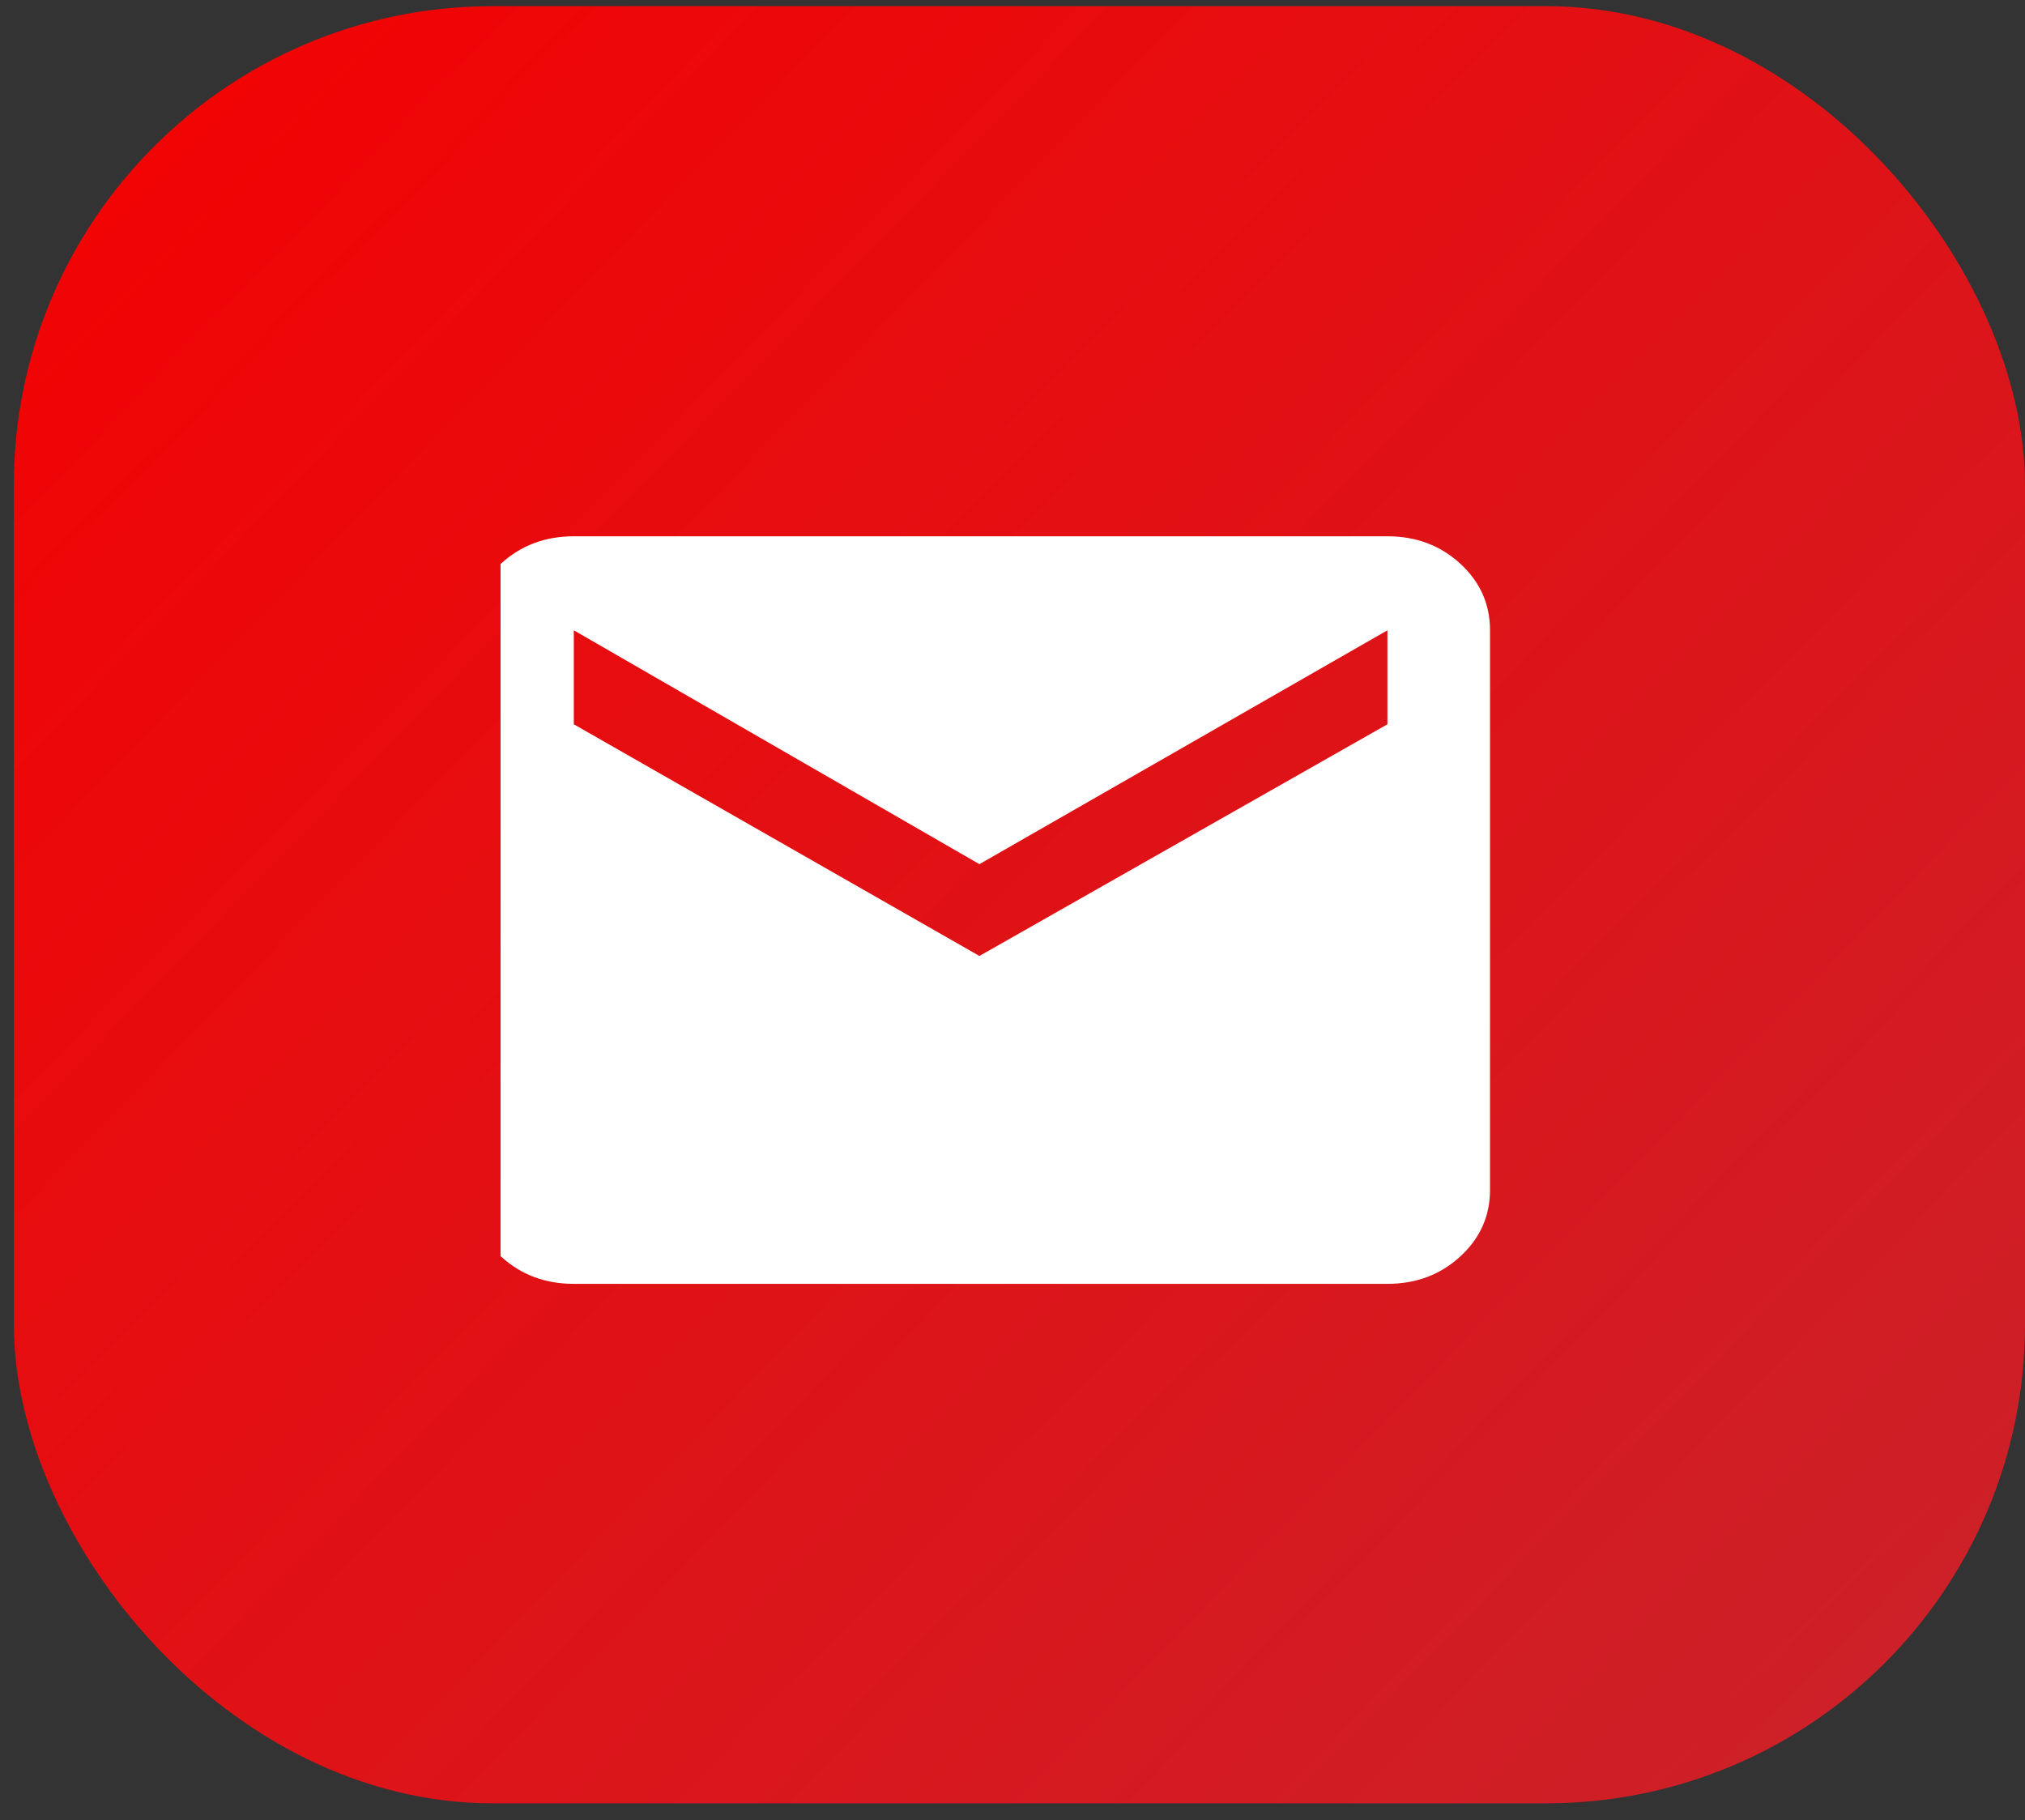 <?xml version="1.0" encoding="UTF-8"?> <svg xmlns="http://www.w3.org/2000/svg" width="89" height="80" viewBox="0 0 89 80" fill="none"><rect x="0" y="0" width="89" height="80" fill="#333333" stroke="none"/> <rect x="0.608" y="0.271" width="88.392" height="78.989" rx="21.046" fill="url(#paint0_linear_43_39)"></rect> <g clip-path="url(#clip0_43_39)"> <path d="M60.978 23.571C62.237 23.571 63.303 23.972 64.177 24.772C65.051 25.573 65.487 26.55 65.487 27.703V52.297C65.487 53.45 65.051 54.427 64.177 55.227C63.303 56.028 62.237 56.428 60.978 56.428H25.219C23.961 56.428 22.894 56.028 22.02 55.227C21.147 54.427 20.71 53.45 20.71 52.297V27.703C20.71 26.55 21.147 25.573 22.02 24.772C22.894 23.972 23.961 23.571 25.219 23.571H60.978ZM60.978 31.834V27.703L43.046 37.982L25.219 27.703V31.834L43.046 42.017L60.978 31.834Z" fill="white"></path> </g> <defs> <linearGradient id="paint0_linear_43_39" x1="0.608" y1="0.271" x2="81.636" y2="79.141" gradientUnits="userSpaceOnUse"> <stop stop-color="#F50101"></stop> <stop offset="1" stop-color="#CC2129"></stop> </linearGradient> <clipPath id="clip0_43_39"> <rect width="62" height="46" fill="white" transform="translate(22 17)"></rect> </clipPath> </defs> </svg> 